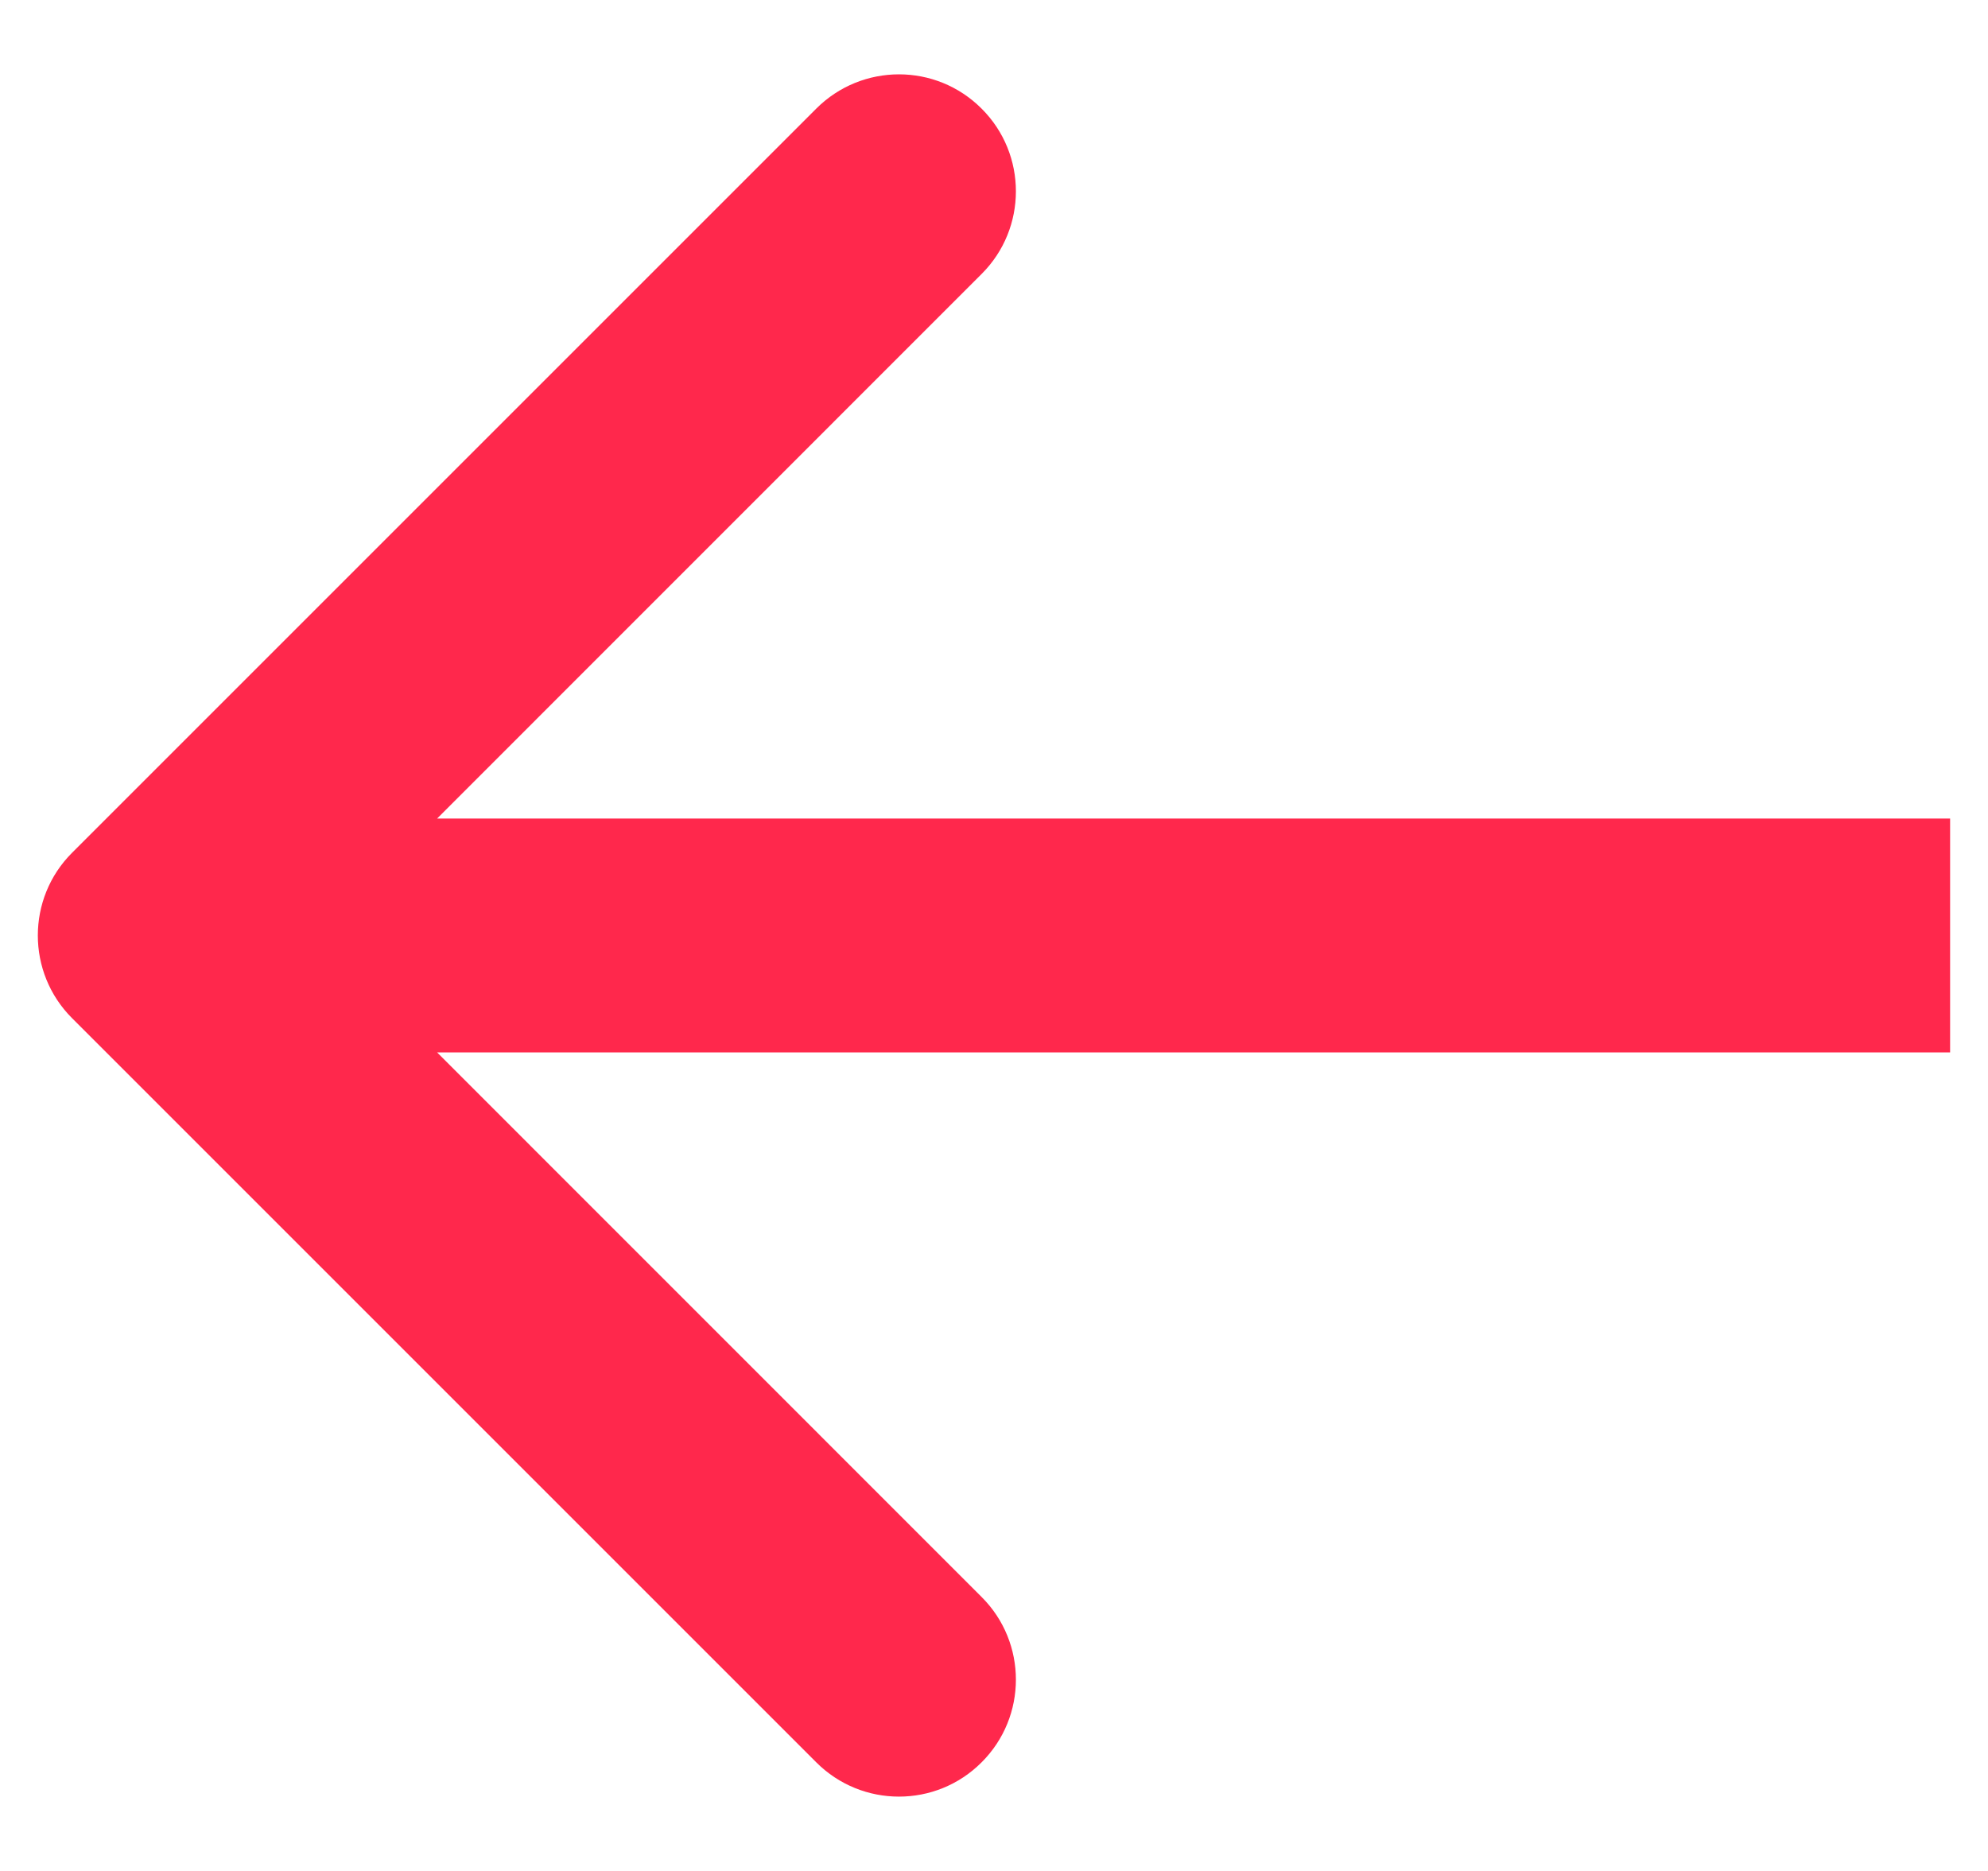 <svg width="17" height="16" viewBox="0 0 17 16" fill="none" xmlns="http://www.w3.org/2000/svg">
<path d="M0.616 8.707C0.226 8.317 0.226 7.683 0.616 7.293L6.98 0.929C7.371 0.538 8.004 0.538 8.394 0.929C8.785 1.319 8.785 1.953 8.394 2.343L2.738 8L8.394 13.657C8.785 14.047 8.785 14.681 8.394 15.071C8.004 15.462 7.371 15.462 6.98 15.071L0.616 8.707ZM16.676 9L1.323 9L1.323 7L16.676 7L16.676 9Z" fill="#FF284C"/>
</svg>
